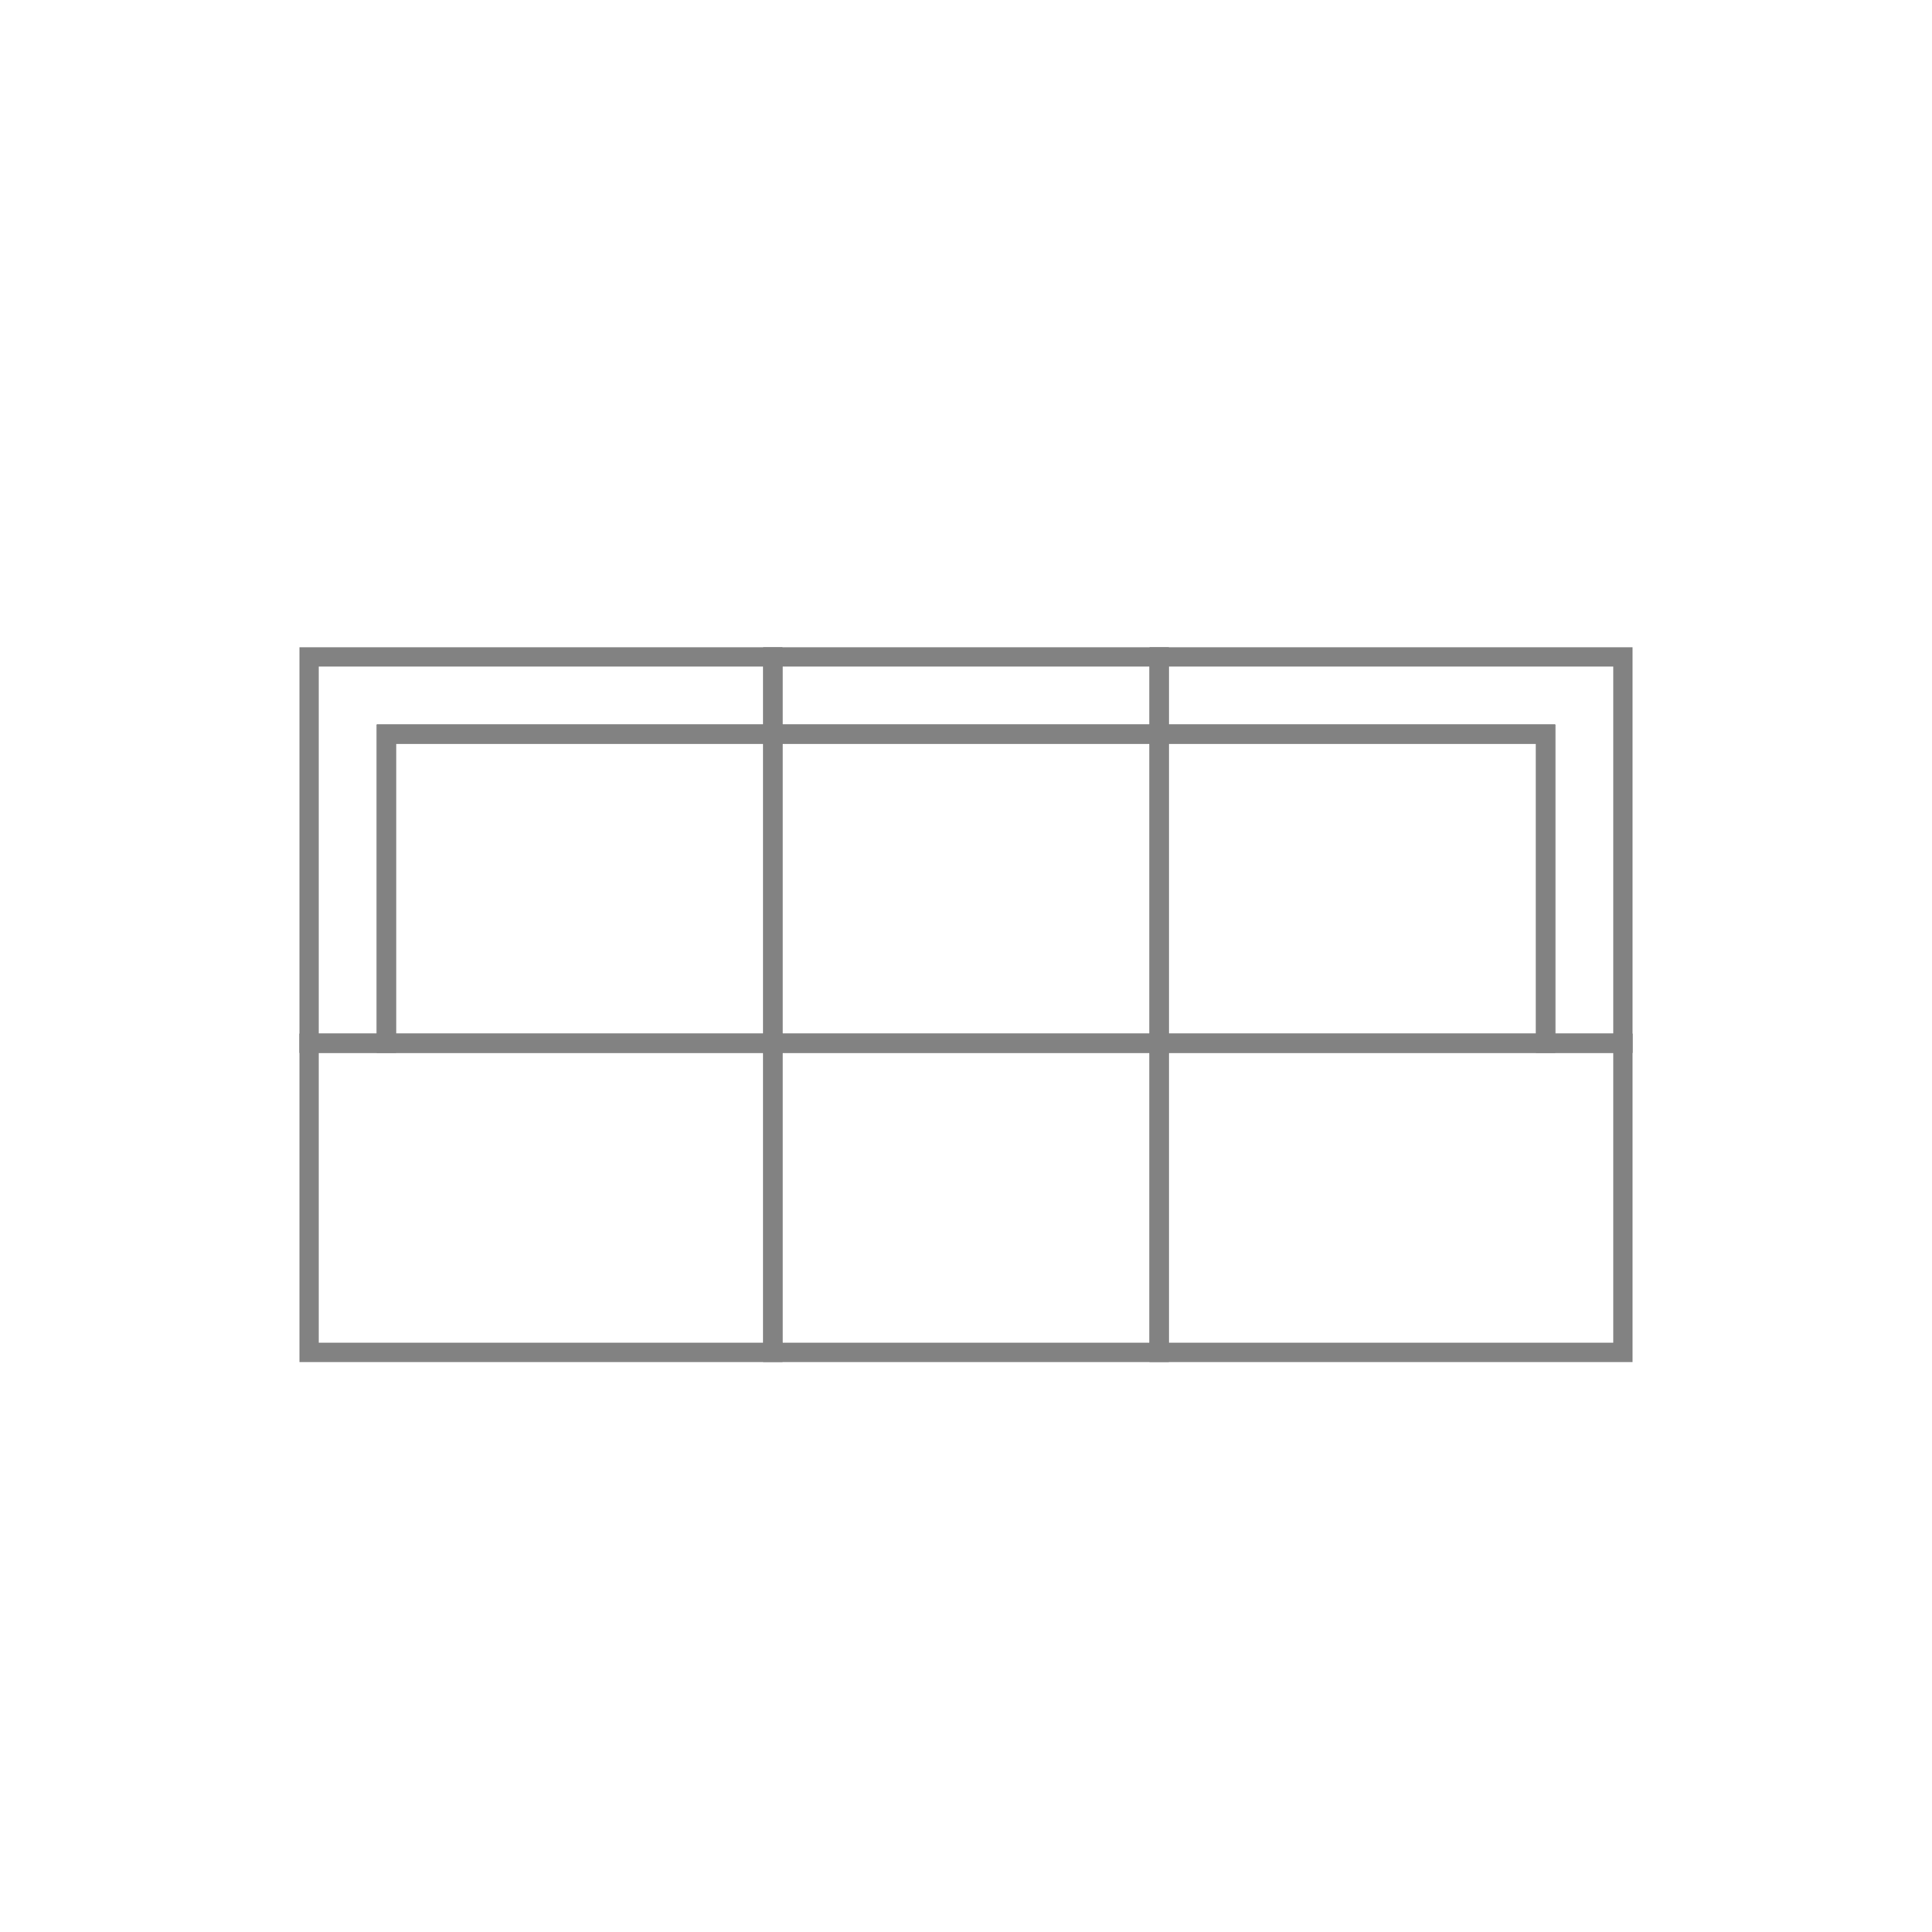 <?xml version="1.0" encoding="utf-8"?>
<svg xmlns="http://www.w3.org/2000/svg" id="Layer_1" viewBox="0 0 100 100">
  <defs>
    <style>
      .cls-1 {
        fill: none;
        stroke: #828282;
      }
    </style>
  </defs>
  <rect class="cls-1" x="40" y="38" width="20" height="16"/>
  <rect class="cls-1" x="40" y="54" width="20" height="16"/>
  <rect class="cls-1" x="40" y="34" width="20" height="4"/>
  <rect class="cls-1" x="60" y="38" width="20" height="16"/>
  <polygon class="cls-1" points="60 34 84 34 84 54 80 54 80 38 60 38 60 34"/>
  <rect class="cls-1" x="20" y="38" width="20" height="16"/>
  <rect class="cls-1" x="16" y="54" width="24" height="16"/>
  <rect class="cls-1" x="60" y="54" width="24" height="16"/>
  <polygon class="cls-1" points="40 38 20 38 20 54 16 54 16 34 40 34 40 38"/>
</svg>